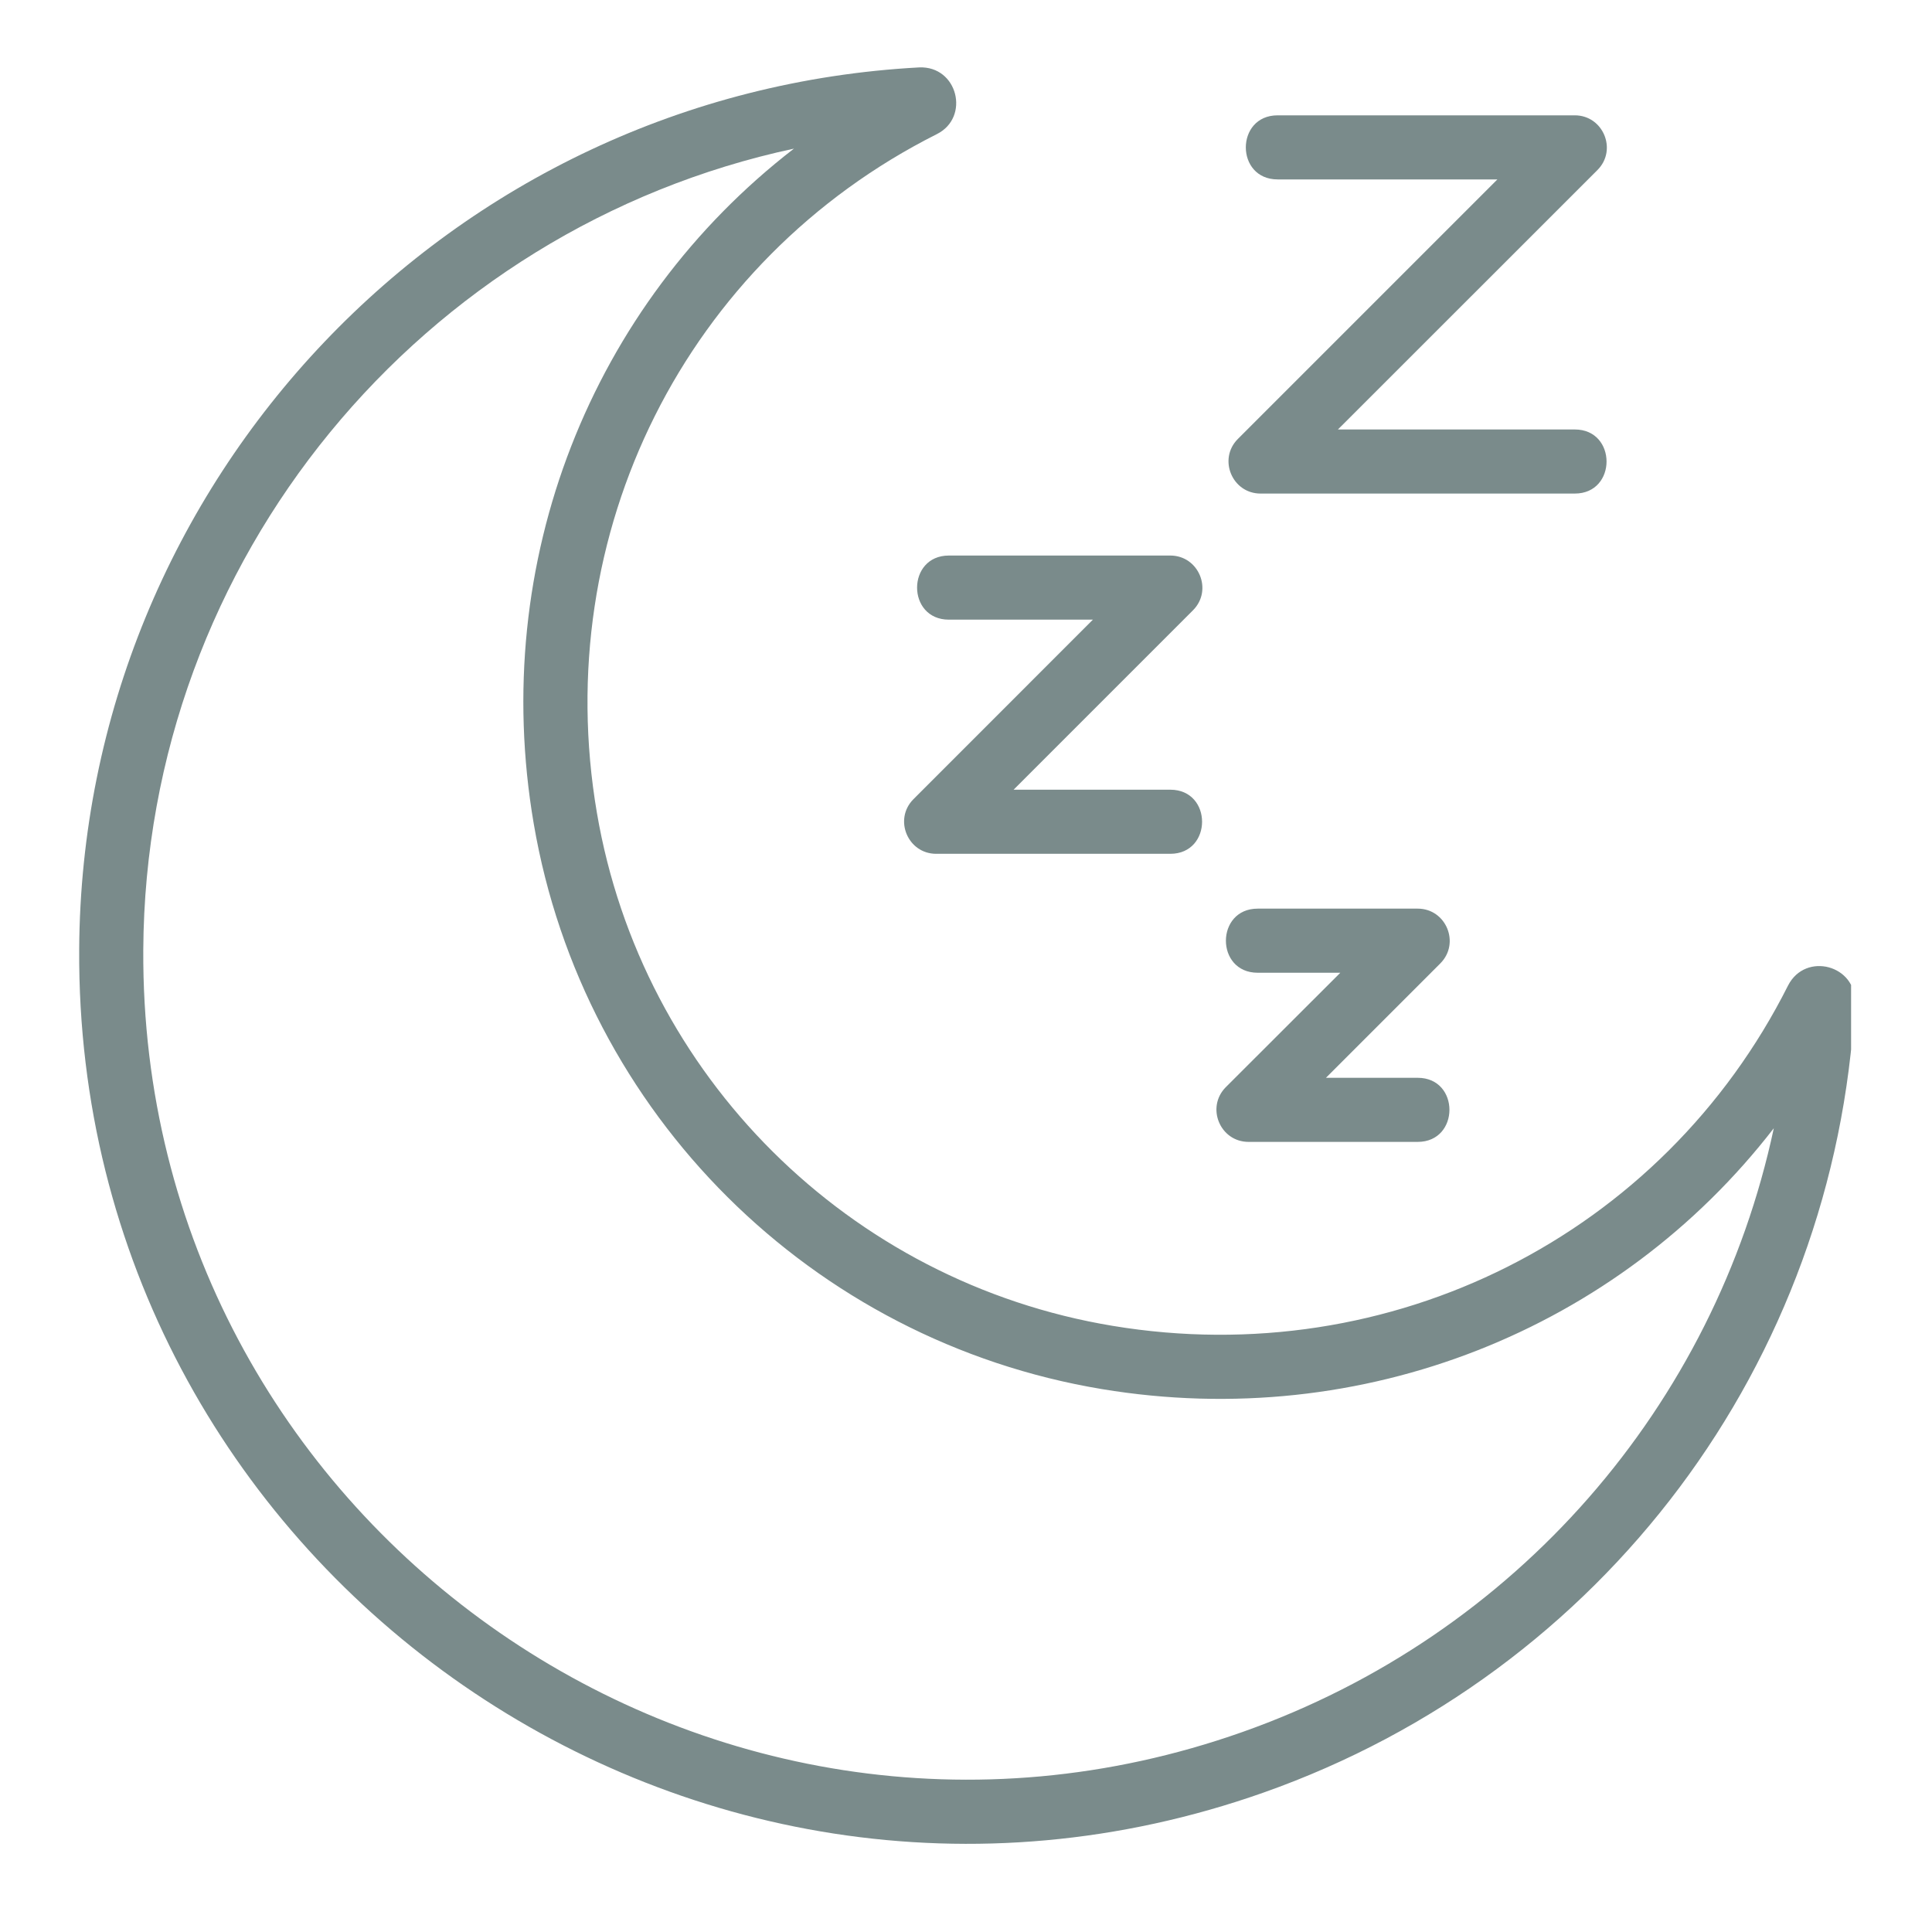 <svg version="1.0" preserveAspectRatio="xMidYMid meet" height="100" viewBox="0 0 75 75" zoomAndPan="magnify" width="100" xmlns:xlink="http://www.w3.org/1999/xlink" xmlns="http://www.w3.org/2000/svg"><defs><clipPath id="a1f08428d4"><path clip-rule="nonzero" d="M 3 2.547 L 71.859 2.547 L 71.859 72 L 3 72 Z M 3 2.547"></path></clipPath></defs><rect fill-opacity="1" height="90" y="-7.5" fill="#ffffff" width="90" x="-7.5"></rect><rect fill-opacity="1" height="90" y="-7.5" fill="#ffffff" width="90" x="-7.5"></rect><g clip-path="url(#a1f08428d4)"><path fill-rule="nonzero" fill-opacity="1" d="M 3.074 36.871 C 3.168 18.641 17.492 3.598 35.68 2.617 C 37.176 2.551 37.672 4.555 36.367 5.207 C 26.621 10.109 21.32 20.699 23.172 31.555 C 24.914 41.773 32.961 49.773 43.191 51.469 C 54 53.266 64.539 47.953 69.414 38.254 C 70.094 36.934 72.078 37.473 72.004 38.941 C 71.25 52.898 62.246 64.926 49.055 69.586 C 26.551 77.535 2.945 60.688 3.074 36.871 Z M 30.82 5.77 C 16.391 8.863 5.641 21.68 5.562 36.883 C 5.445 59.004 27.363 74.613 48.227 67.238 C 58.859 63.484 66.562 54.562 68.859 43.797 C 62.824 51.609 52.91 55.605 42.785 53.926 C 31.508 52.055 22.641 43.234 20.719 31.973 C 18.98 21.797 22.965 11.832 30.82 5.77 Z M 30.82 5.77" fill="#7a8b8b"></path></g><path fill-rule="nonzero" fill-opacity="1" d="M 61.133 19.16 L 48.934 19.16 C 47.832 19.16 47.273 17.82 48.055 17.039 L 58.129 6.965 L 49.598 6.965 C 47.949 6.965 47.953 4.477 49.598 4.477 L 61.133 4.477 C 62.234 4.477 62.797 5.816 62.012 6.602 L 51.938 16.672 L 61.133 16.672 C 62.777 16.672 62.777 19.16 61.133 19.16 Z M 61.133 19.16" fill="#7a8b8b"></path><path fill-rule="nonzero" fill-opacity="1" d="M 45.43 33.145 L 36.344 33.145 C 35.238 33.145 34.68 31.805 35.461 31.023 L 42.426 24.055 L 36.836 24.055 C 35.188 24.055 35.191 21.566 36.836 21.566 L 45.43 21.566 C 46.535 21.566 47.094 22.906 46.312 23.691 L 39.348 30.656 L 45.43 30.656 C 47.078 30.656 47.074 33.145 45.43 33.145 Z M 45.43 33.145" fill="#7a8b8b"></path><path fill-rule="nonzero" fill-opacity="1" d="M 55.035 44.328 L 48.469 44.328 C 47.363 44.328 46.805 42.988 47.586 42.203 L 52.031 37.762 L 48.824 37.762 C 47.176 37.762 47.18 35.273 48.824 35.273 L 55.035 35.273 C 56.137 35.273 56.695 36.613 55.914 37.398 L 51.473 41.84 L 55.035 41.84 C 56.68 41.84 56.676 44.328 55.035 44.328 Z M 55.035 44.328" fill="#7a8b8b"></path></svg>